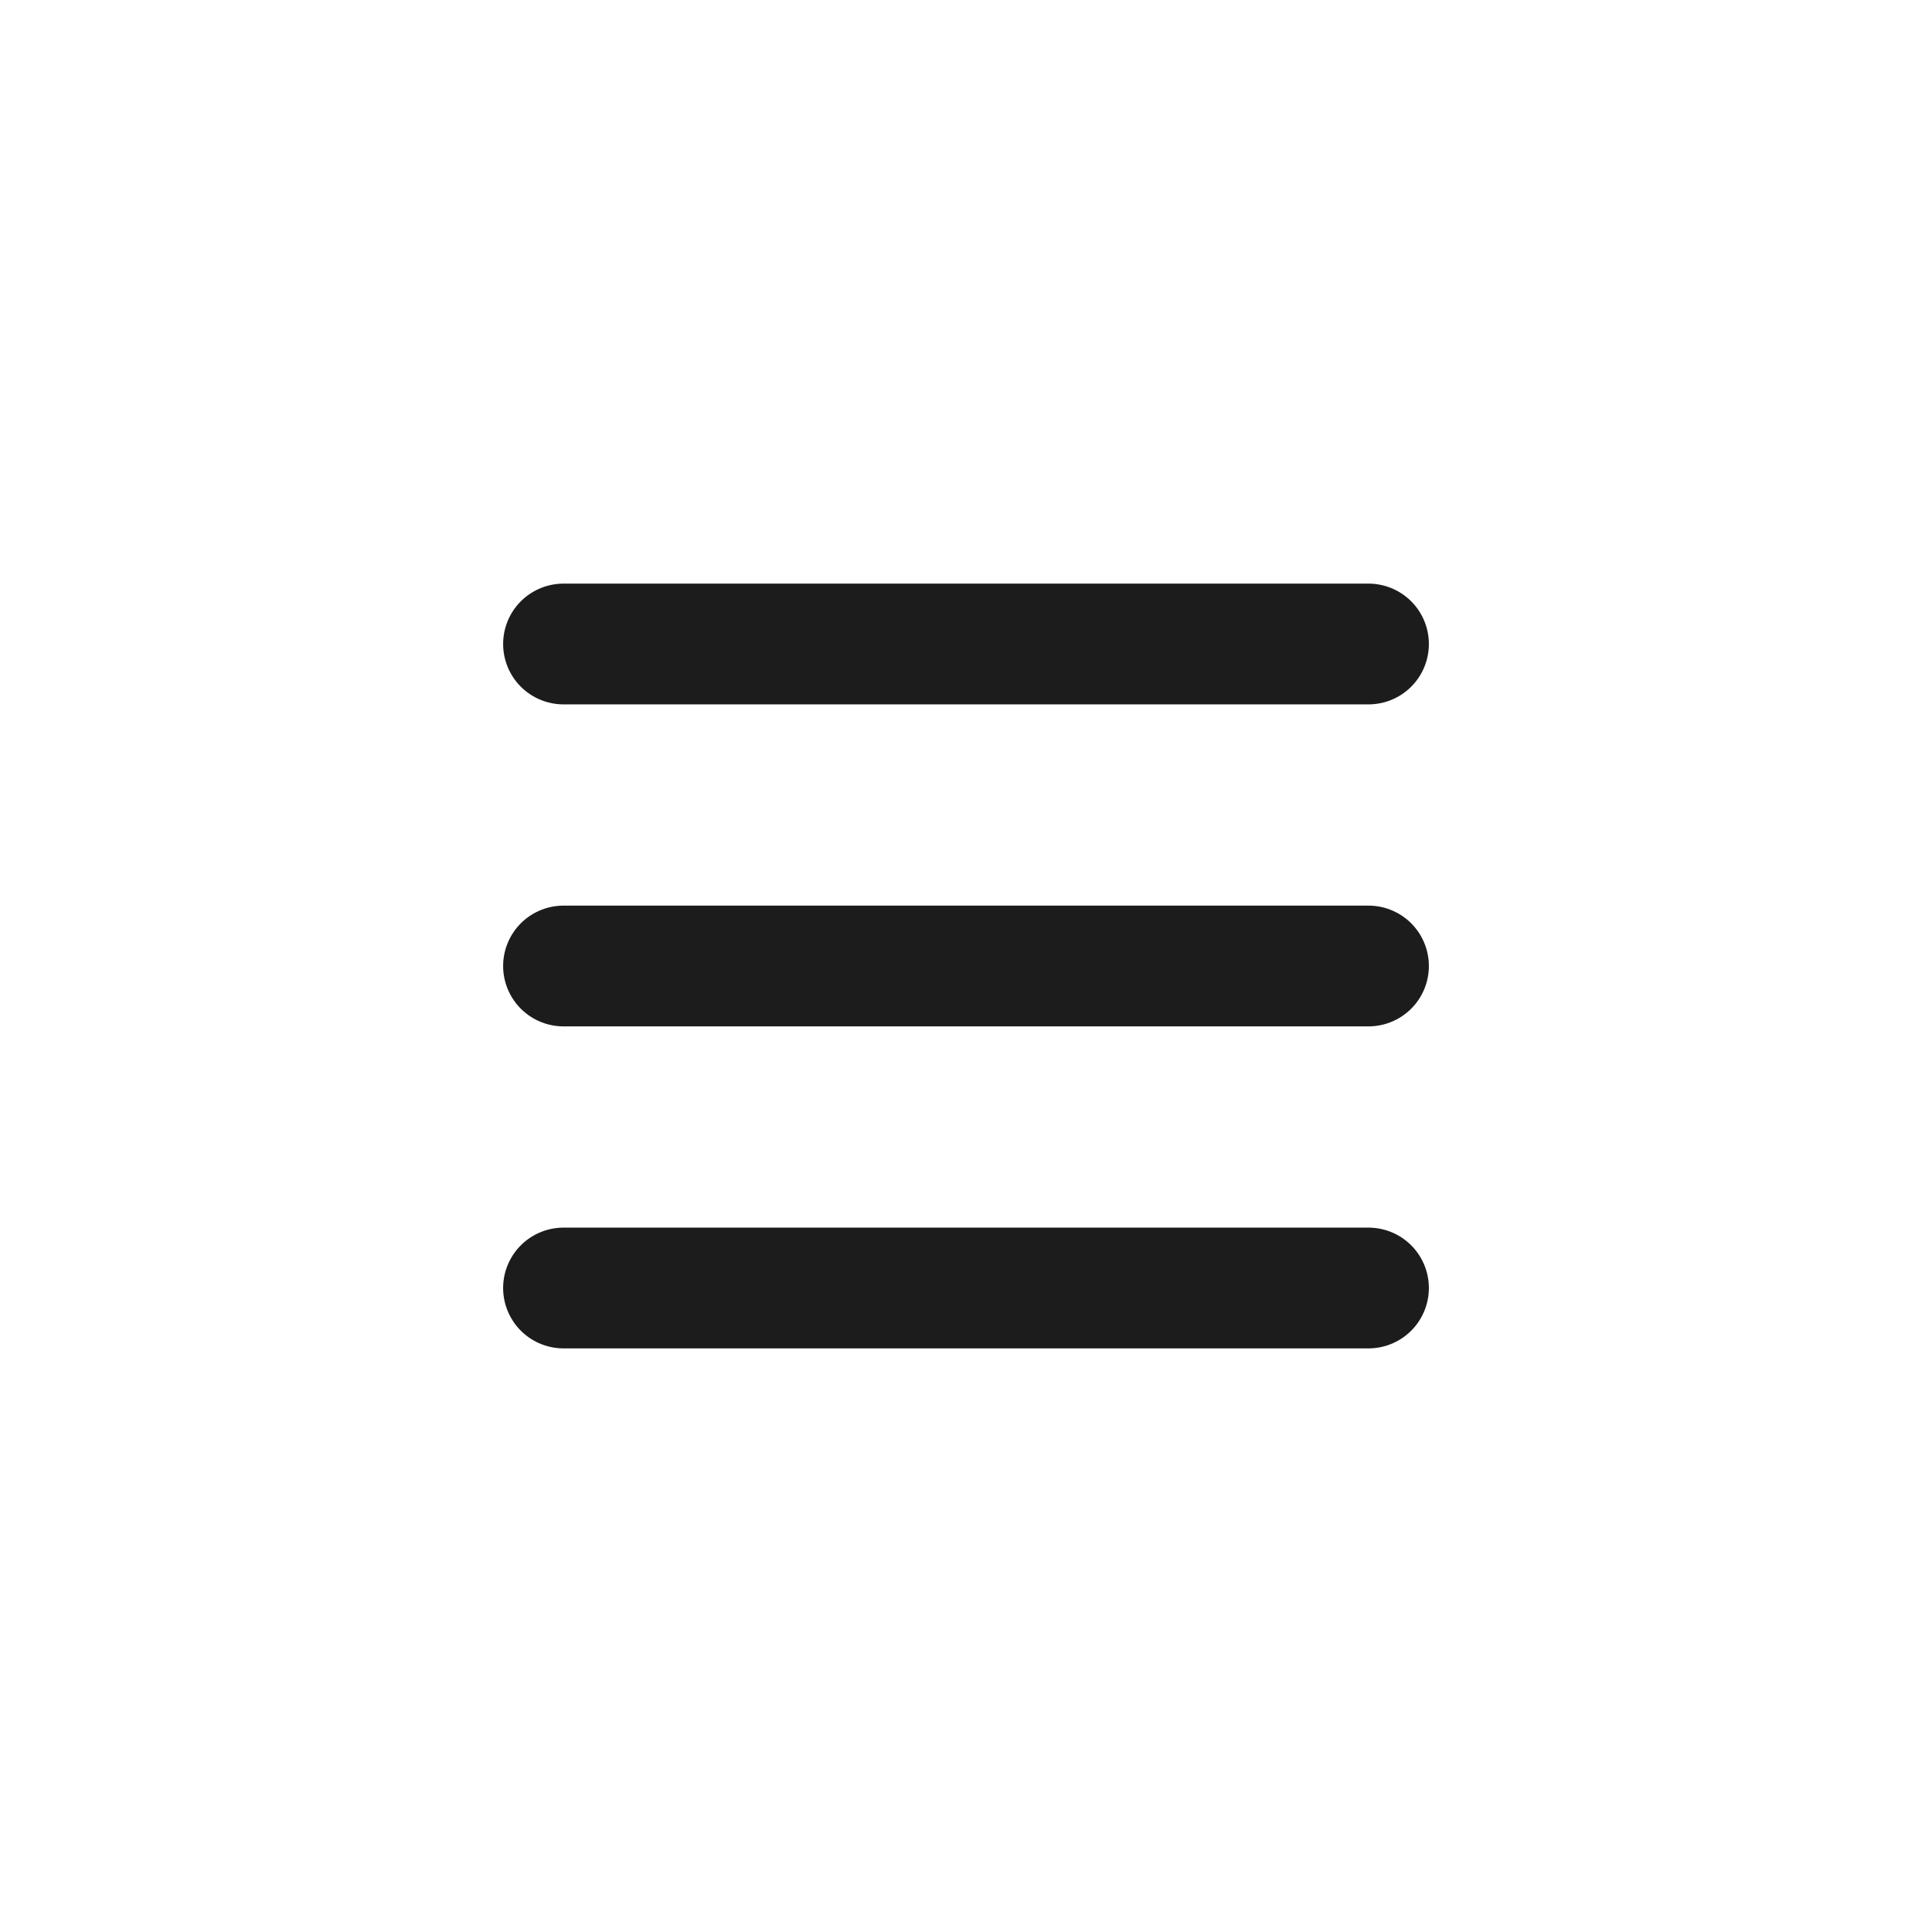 <?xml version="1.0" encoding="UTF-8"?> <svg xmlns="http://www.w3.org/2000/svg" width="24" height="24" viewBox="0 0 24 24" fill="none"><path d="M7 8H17M7 12H17M7 16H17" stroke="#1C1C1C" stroke-width="1.5" stroke-linecap="round"></path></svg> 